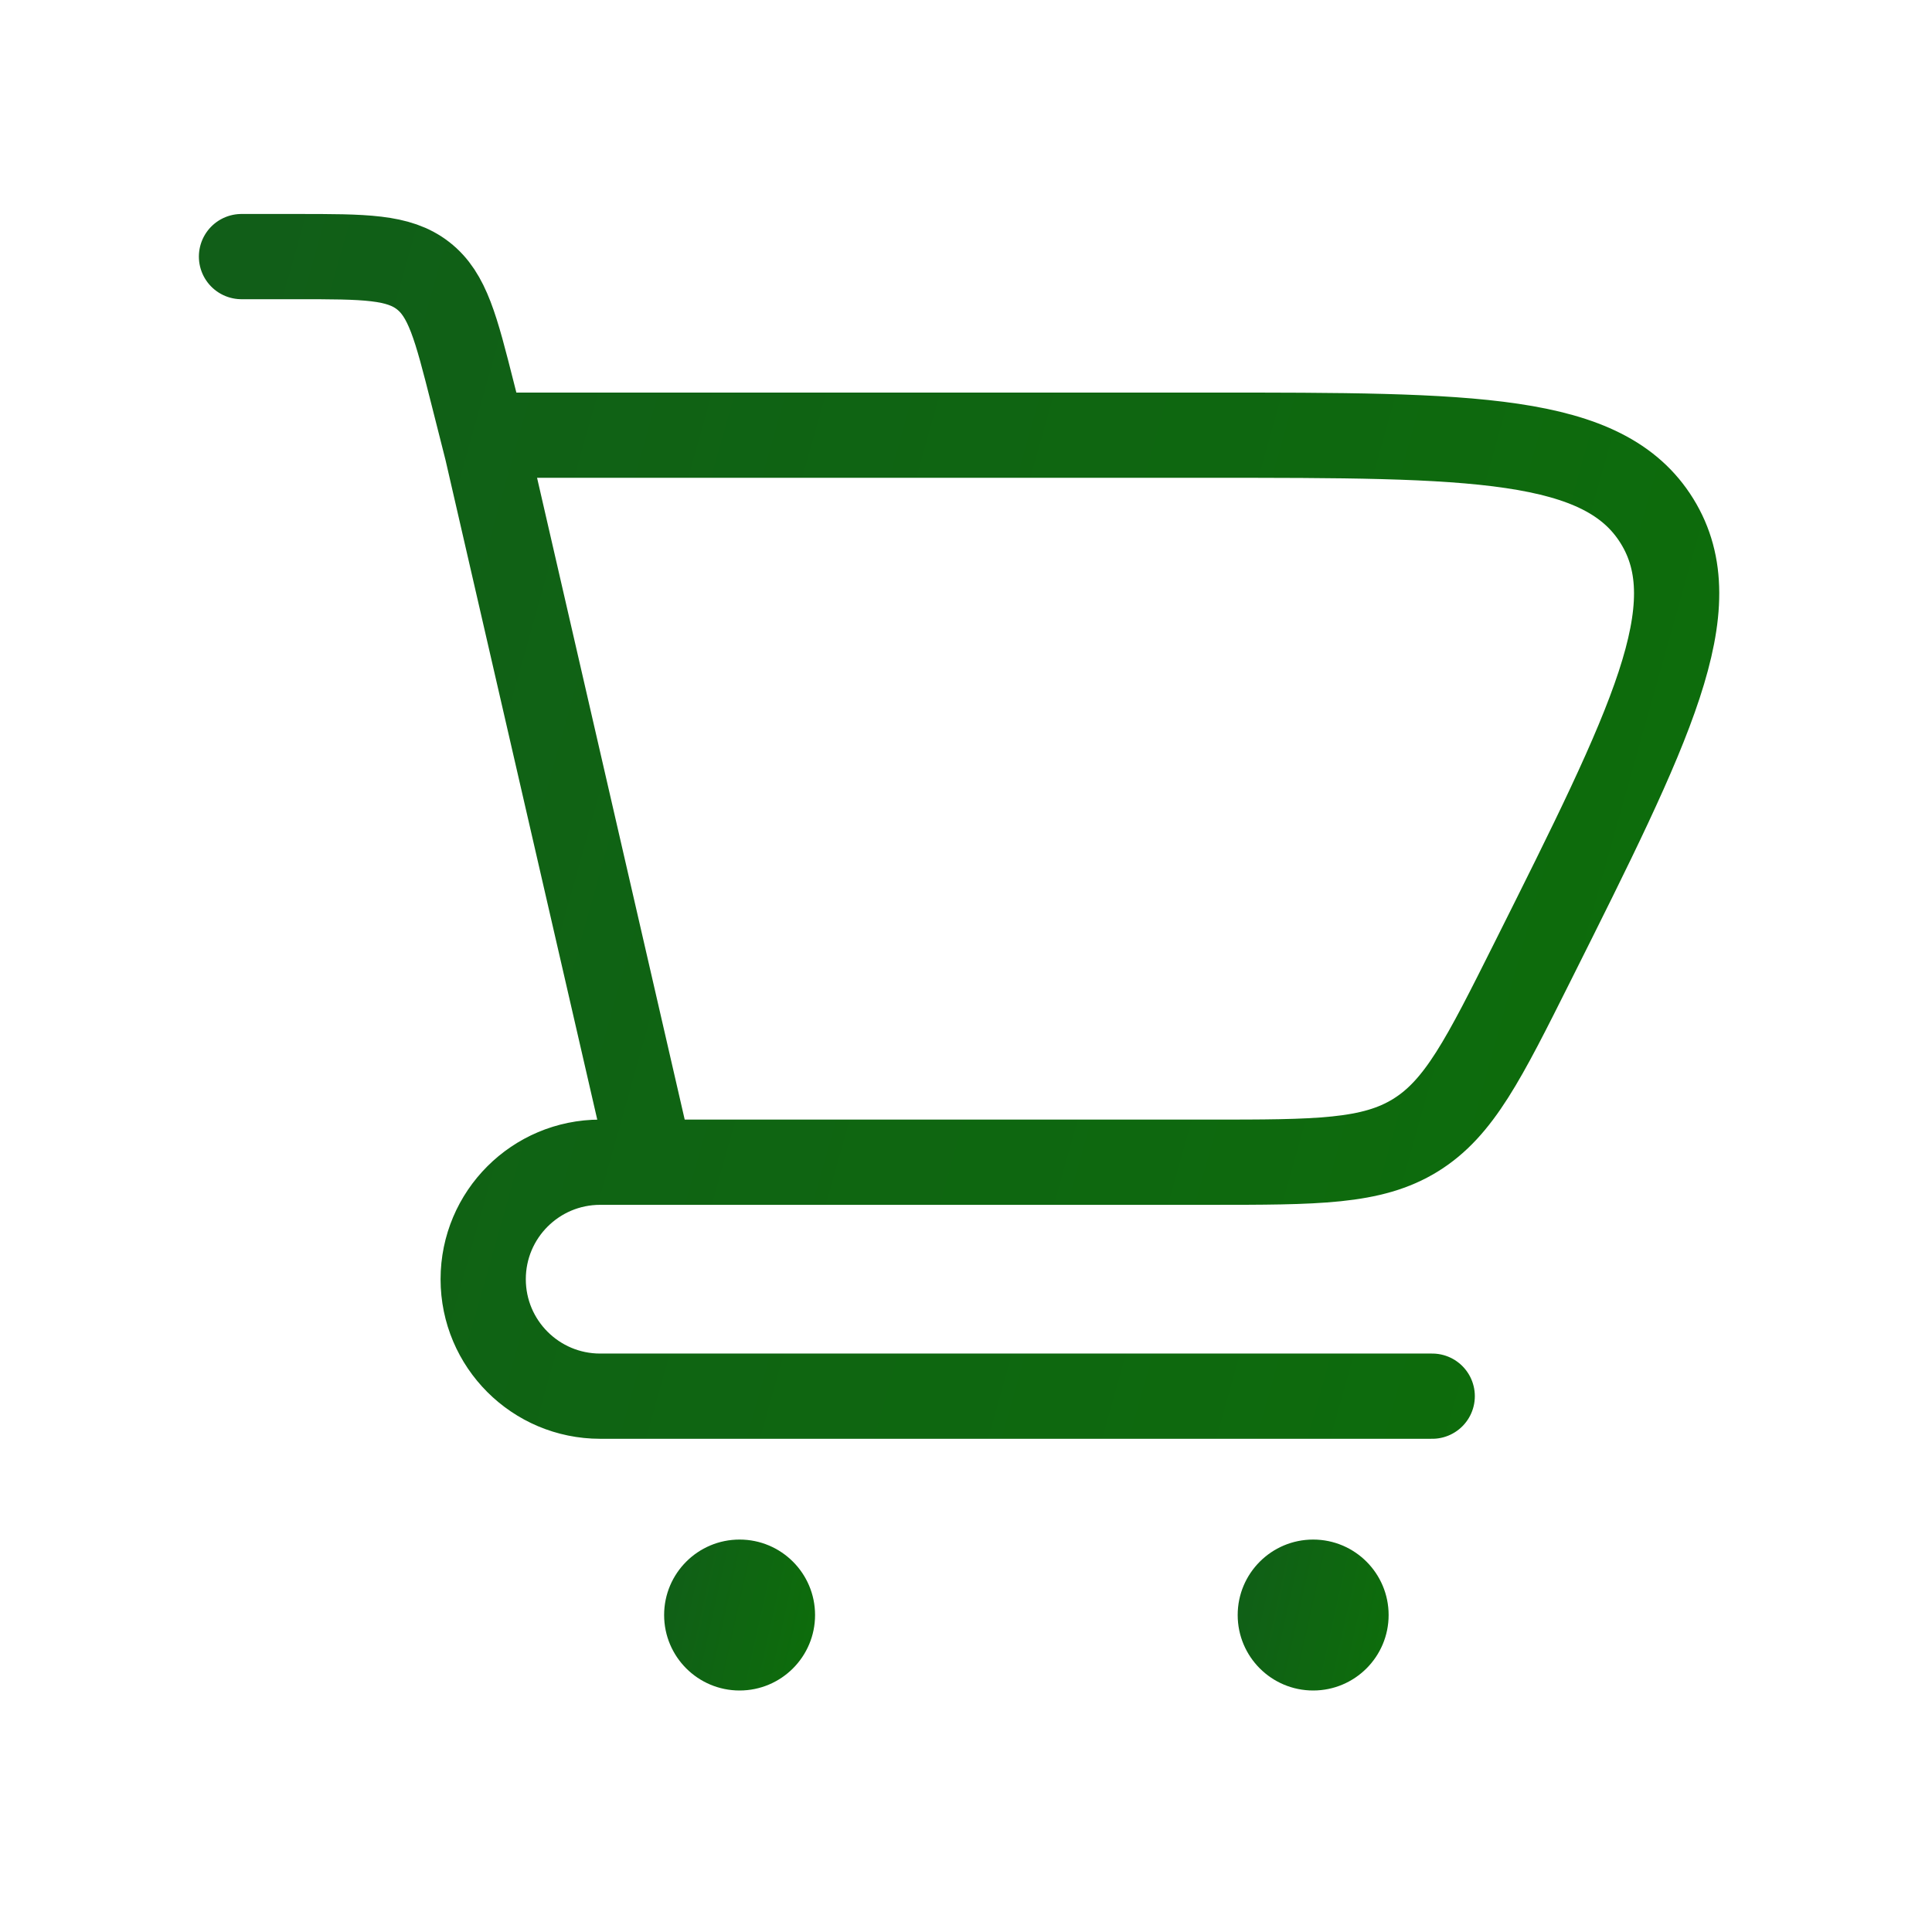 <svg width="544" height="544" viewBox="0 0 544 544" fill="none" xmlns="http://www.w3.org/2000/svg">
<path d="M208.25 476C219.986 476 229.5 466.486 229.5 454.75C229.5 443.014 219.986 433.5 208.25 433.5C196.514 433.5 187 443.014 187 454.75C187 466.486 196.514 476 208.25 476Z" fill="url(#paint0_linear_1283_2473)"/>
<path d="M369.75 476C381.486 476 391 466.486 391 454.75C391 443.014 381.486 433.5 369.75 433.5C358.014 433.5 348.5 443.014 348.5 454.75C348.5 466.486 358.014 476 369.75 476Z" fill="url(#paint1_linear_1283_2473)"/>
<path d="M183.243 327.25H340.266C370.923 327.25 386.251 327.25 398.572 319.64C410.893 312.029 417.787 298.257 431.575 270.711C464.873 204.191 481.525 170.932 466.578 146.733C451.63 122.536 414.627 122.536 340.624 122.536H136.054M183.243 327.25L137.112 126.716L133.063 110.728C128.381 92.245 126.041 83.003 119.132 77.627C112.224 72.25 102.691 72.25 83.624 72.25H68M183.243 327.25H168.991C150.8 327.25 136.054 341.997 136.054 360.188C136.054 378.378 150.8 393.125 168.991 393.125H403.273" stroke="url(#paint2_linear_1283_2473)" stroke-width="24" stroke-linecap="round" stroke-linejoin="round"/>
<defs>
<linearGradient id="paint0_linear_1283_2473" x1="188.487" y1="411.151" x2="249.608" y2="424.807" gradientUnits="userSpaceOnUse">
<stop stop-color="#115D19"/>
<stop offset="1" stop-color="#0C7008"/>
</linearGradient>
<linearGradient id="paint1_linear_1283_2473" x1="349.987" y1="411.151" x2="411.108" y2="424.807" gradientUnits="userSpaceOnUse">
<stop stop-color="#115D19"/>
<stop offset="1" stop-color="#0C7008"/>
</linearGradient>
<linearGradient id="paint2_linear_1283_2473" x1="82.143" y1="-96.486" x2="647.536" y2="62.604" gradientUnits="userSpaceOnUse">
<stop stop-color="#115D19"/>
<stop offset="1" stop-color="#0C7008"/>
</linearGradient>
</defs>
</svg>
